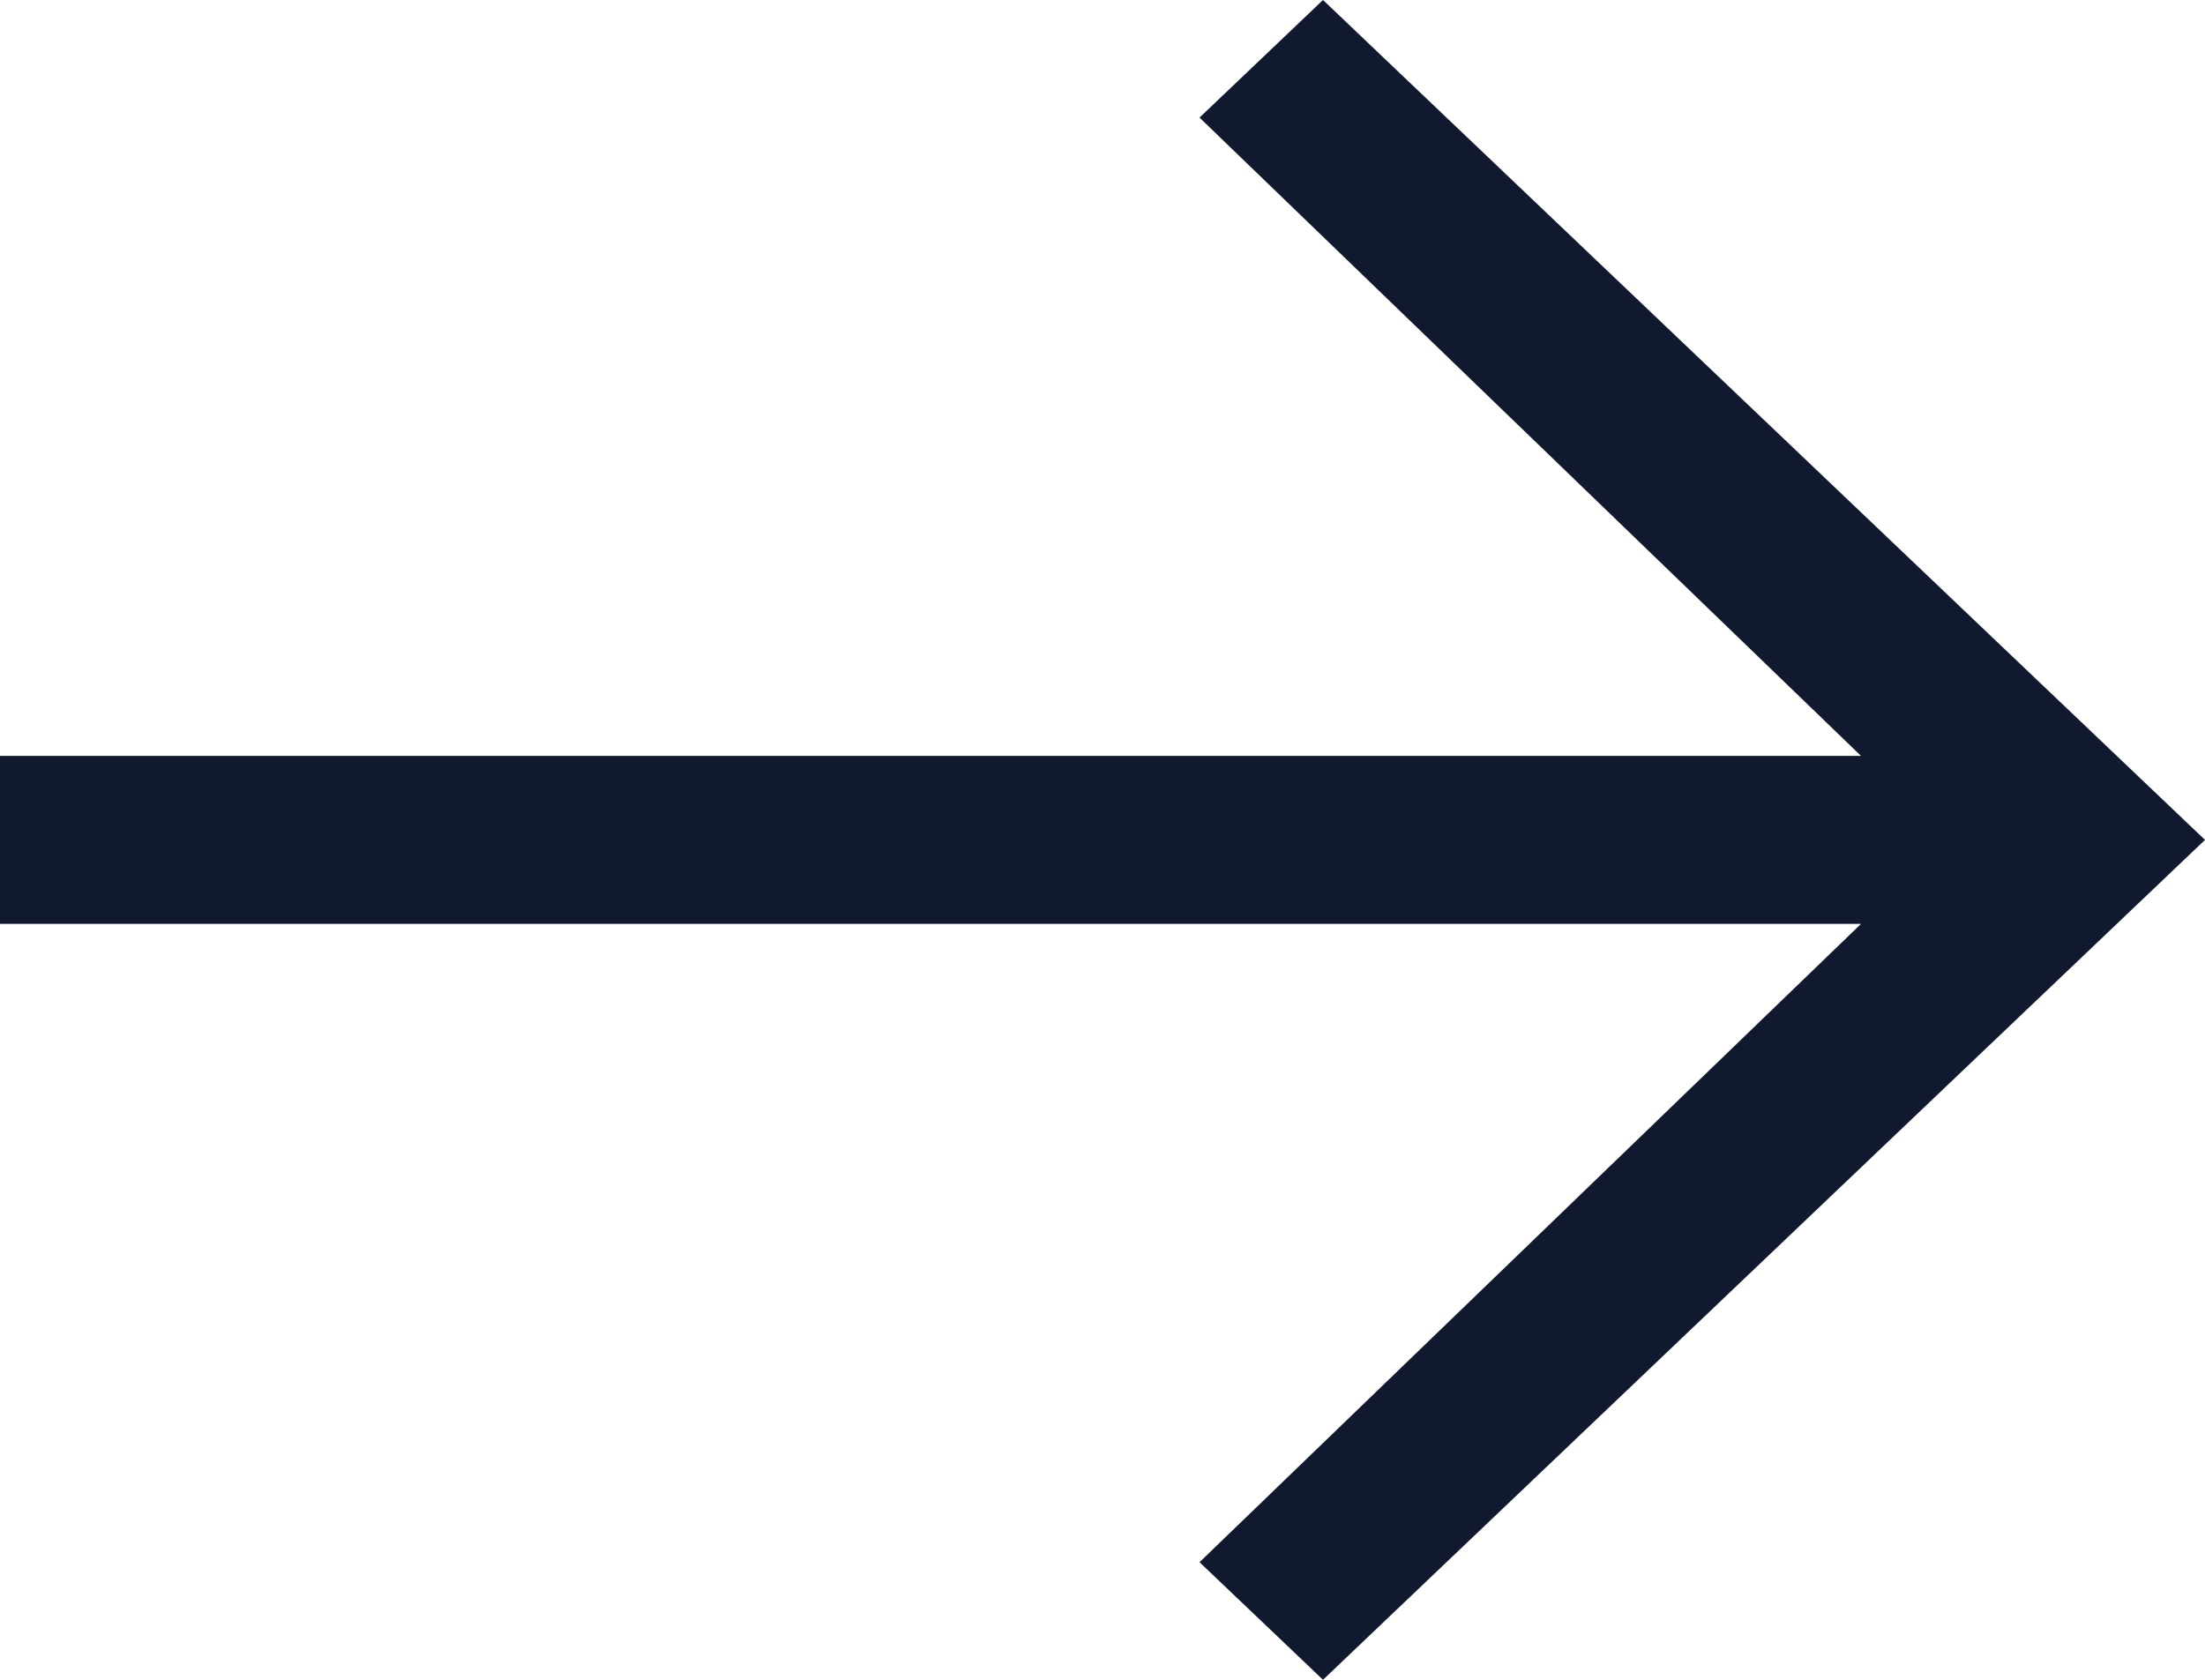 <svg width="21" height="16" viewBox="0 0 21 16" fill="none" xmlns="http://www.w3.org/2000/svg">
<path d="M12.6 0L11.424 1.12L17.724 7.2H0V8.8H17.724L11.424 14.88L12.6 16L21 8L12.6 0Z" fill="#10192E"/>
</svg>
